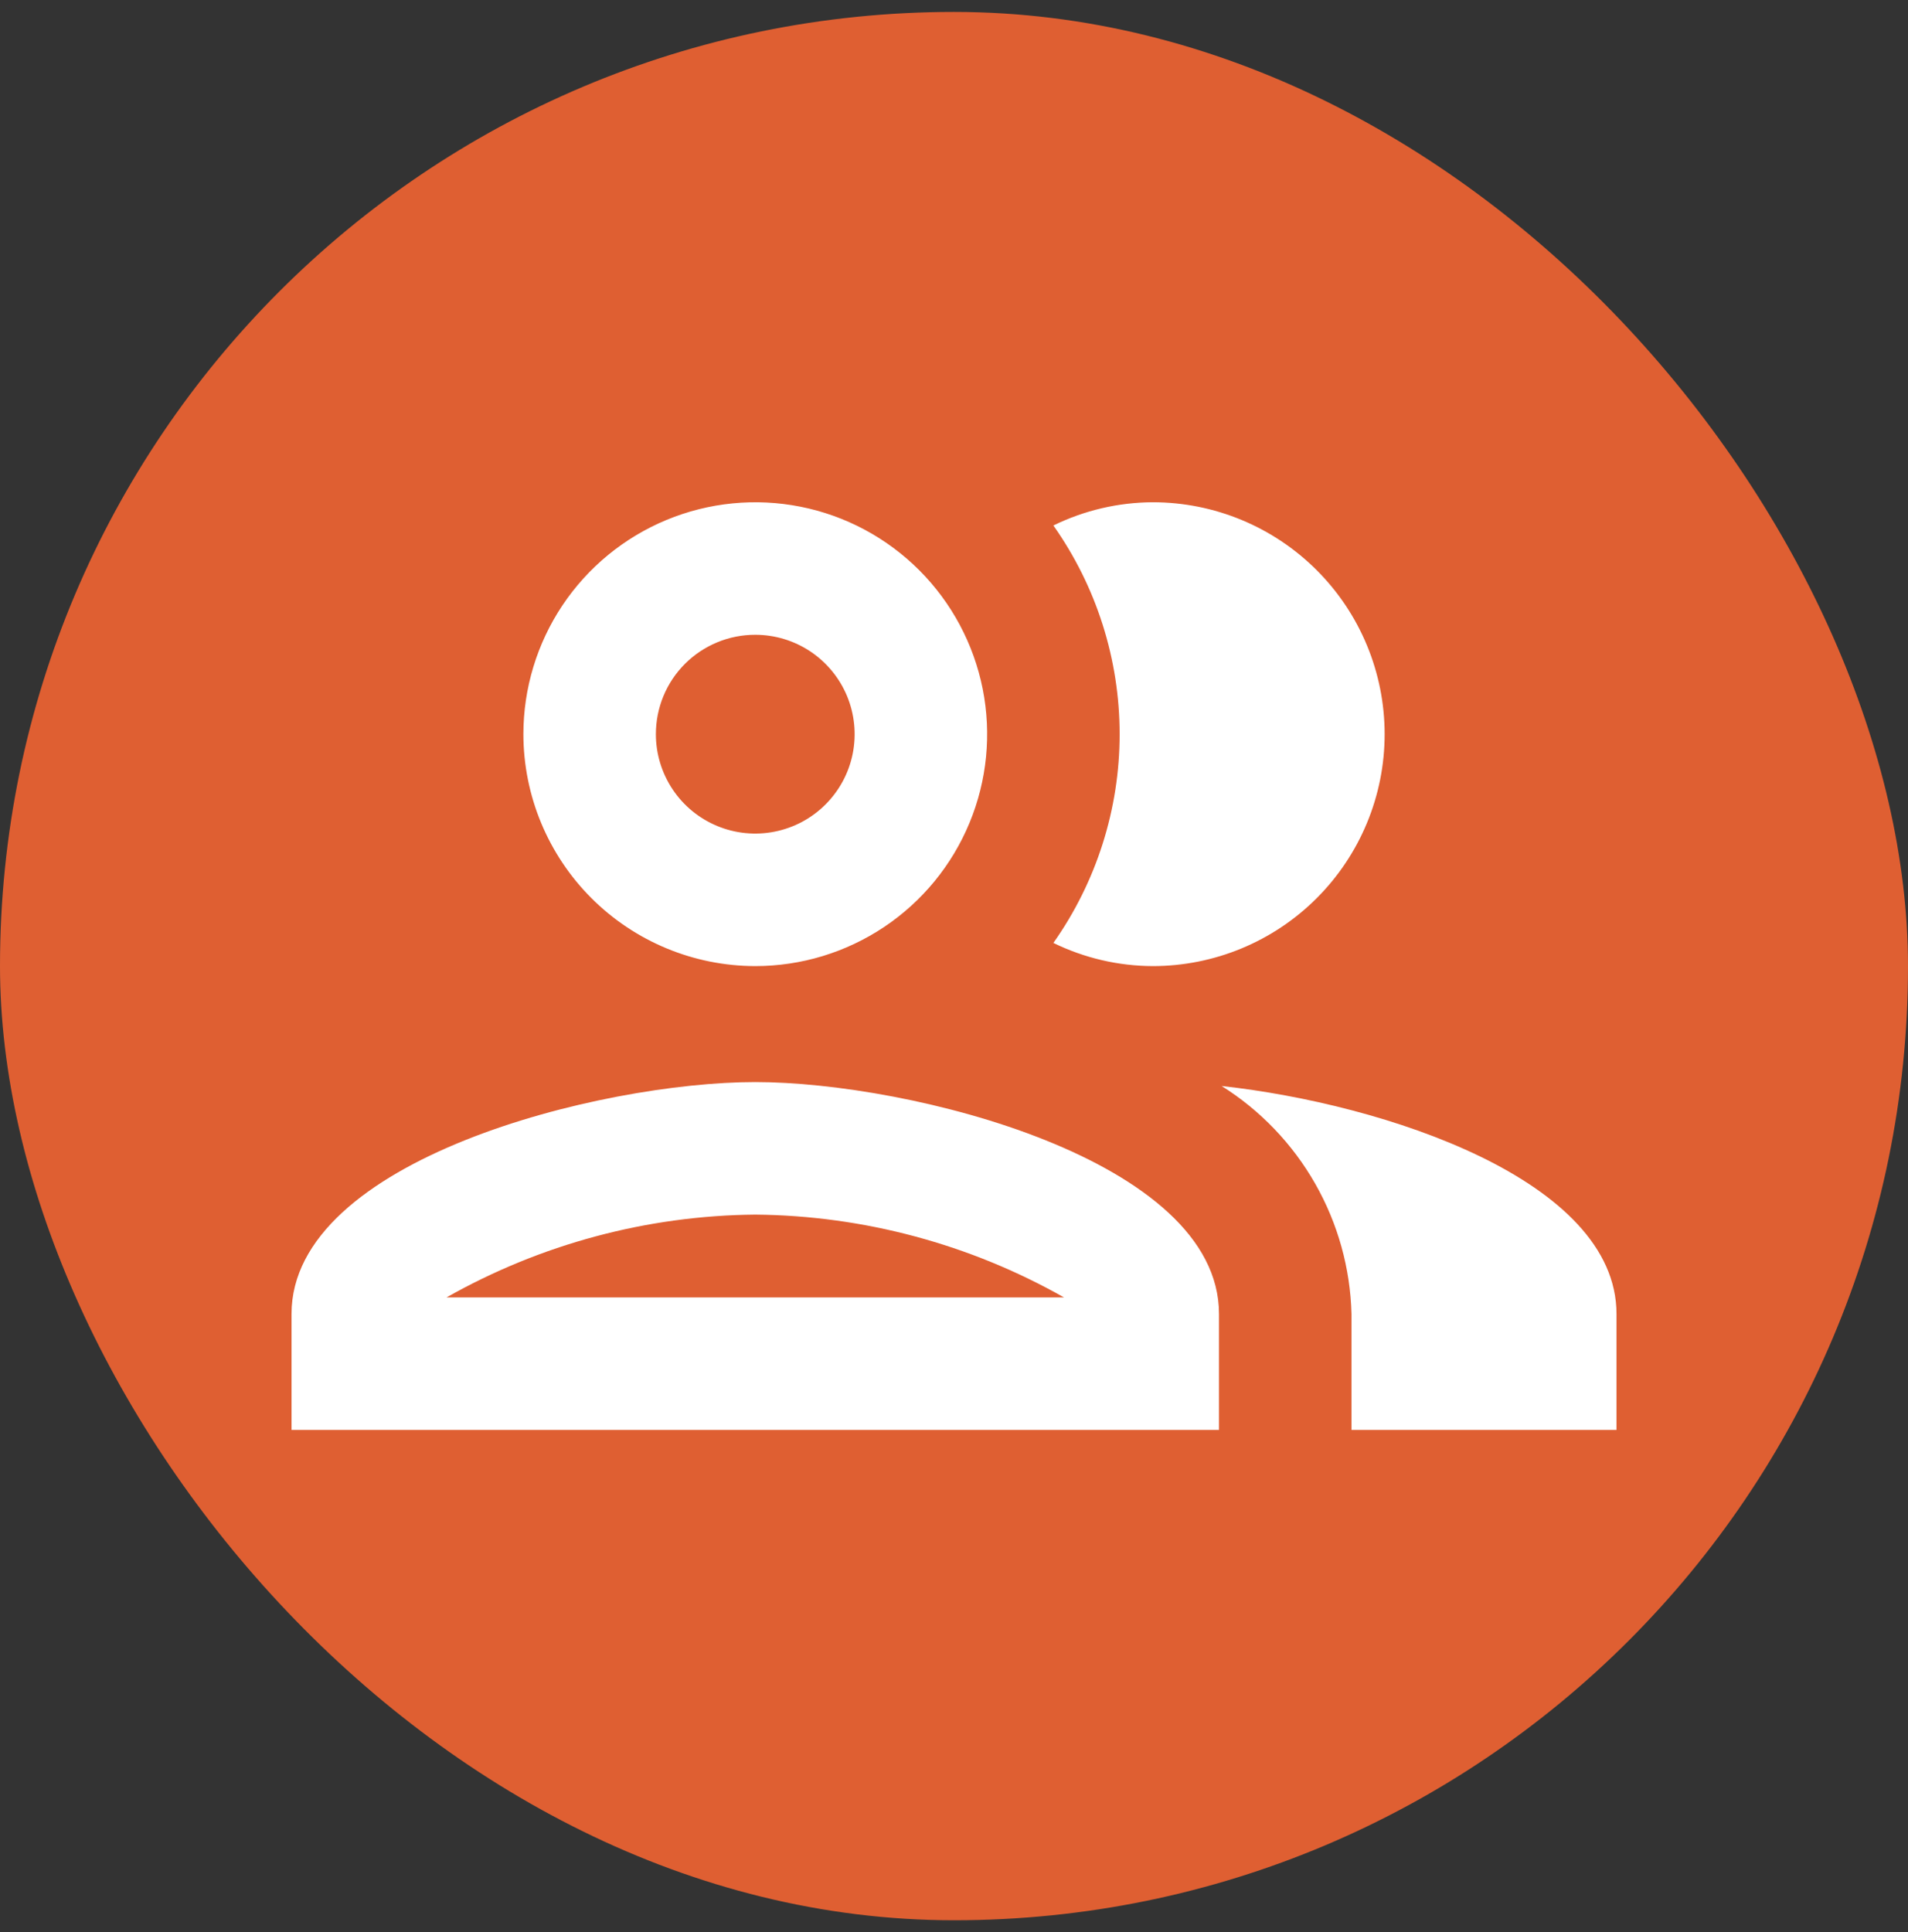 <svg width="80" height="81" viewBox="0 0 80 81" fill="none" xmlns="http://www.w3.org/2000/svg">
<rect x="0" y="0" width="80" height="81" fill="#333333" stroke="none"/>
<g clip-path="url(#clip0_578_26)">
<path d="M75.556 0.5H4.444C1.99 0.5 0 2.49 0 4.944V76.056C0 78.51 1.99 80.5 4.444 80.5H75.556C78.01 80.5 80 78.51 80 76.056V4.944C80 2.49 78.01 0.5 75.556 0.5Z" fill="#DF5F32"/>
<path d="M31.667 45.362C25.167 45.362 12.223 48.611 12.223 55.084V59.944H51.111V55.084C51.111 48.611 38.167 45.362 31.667 45.362ZM18.723 54.389C22.674 52.154 27.128 50.959 31.667 50.918C36.206 50.959 40.661 52.154 44.611 54.389H18.723ZM31.667 40.5C33.59 40.5 35.47 39.93 37.069 38.861C38.667 37.793 39.913 36.275 40.649 34.498C41.385 32.722 41.578 30.767 41.203 28.881C40.827 26.995 39.901 25.263 38.542 23.903C37.182 22.543 35.45 21.617 33.564 21.242C31.678 20.867 29.723 21.06 27.947 21.796C26.17 22.532 24.652 23.778 23.583 25.376C22.515 26.975 21.945 28.855 21.945 30.778C21.948 33.355 22.973 35.827 24.796 37.649C26.618 39.472 29.09 40.497 31.667 40.5ZM31.667 26.611C32.491 26.611 33.297 26.855 33.982 27.313C34.667 27.771 35.201 28.422 35.517 29.183C35.832 29.945 35.914 30.782 35.754 31.591C35.593 32.399 35.196 33.141 34.613 33.724C34.031 34.307 33.288 34.704 32.48 34.864C31.672 35.025 30.834 34.943 30.073 34.627C29.311 34.312 28.66 33.778 28.203 33.093C27.745 32.407 27.5 31.602 27.5 30.778C27.5 30.23 27.607 29.688 27.816 29.182C28.025 28.676 28.332 28.217 28.719 27.829C29.106 27.442 29.566 27.136 30.072 26.927C30.578 26.717 31.12 26.61 31.667 26.611ZM51.223 45.527C52.847 46.548 54.194 47.954 55.144 49.621C56.094 51.288 56.617 53.164 56.667 55.082V59.944H67.778V55.084C67.778 49.471 58.056 46.278 51.223 45.527ZM48.334 40.5C50.912 40.5 53.385 39.476 55.208 37.652C57.032 35.829 58.056 33.356 58.056 30.778C58.056 28.199 57.032 25.726 55.208 23.903C53.385 22.08 50.912 21.055 48.334 21.055C46.889 21.061 45.465 21.394 44.167 22.029C45.974 24.589 46.945 27.645 46.945 30.779C46.945 33.912 45.974 36.969 44.167 39.529C45.465 40.163 46.889 40.495 48.334 40.5Z" fill="white"/>
</g>
<defs>
<clipPath id="clip0_578_26">
<rect y="0.5" width="80" height="80" rx="40" fill="white"/>
</clipPath>
</defs>
</svg>
